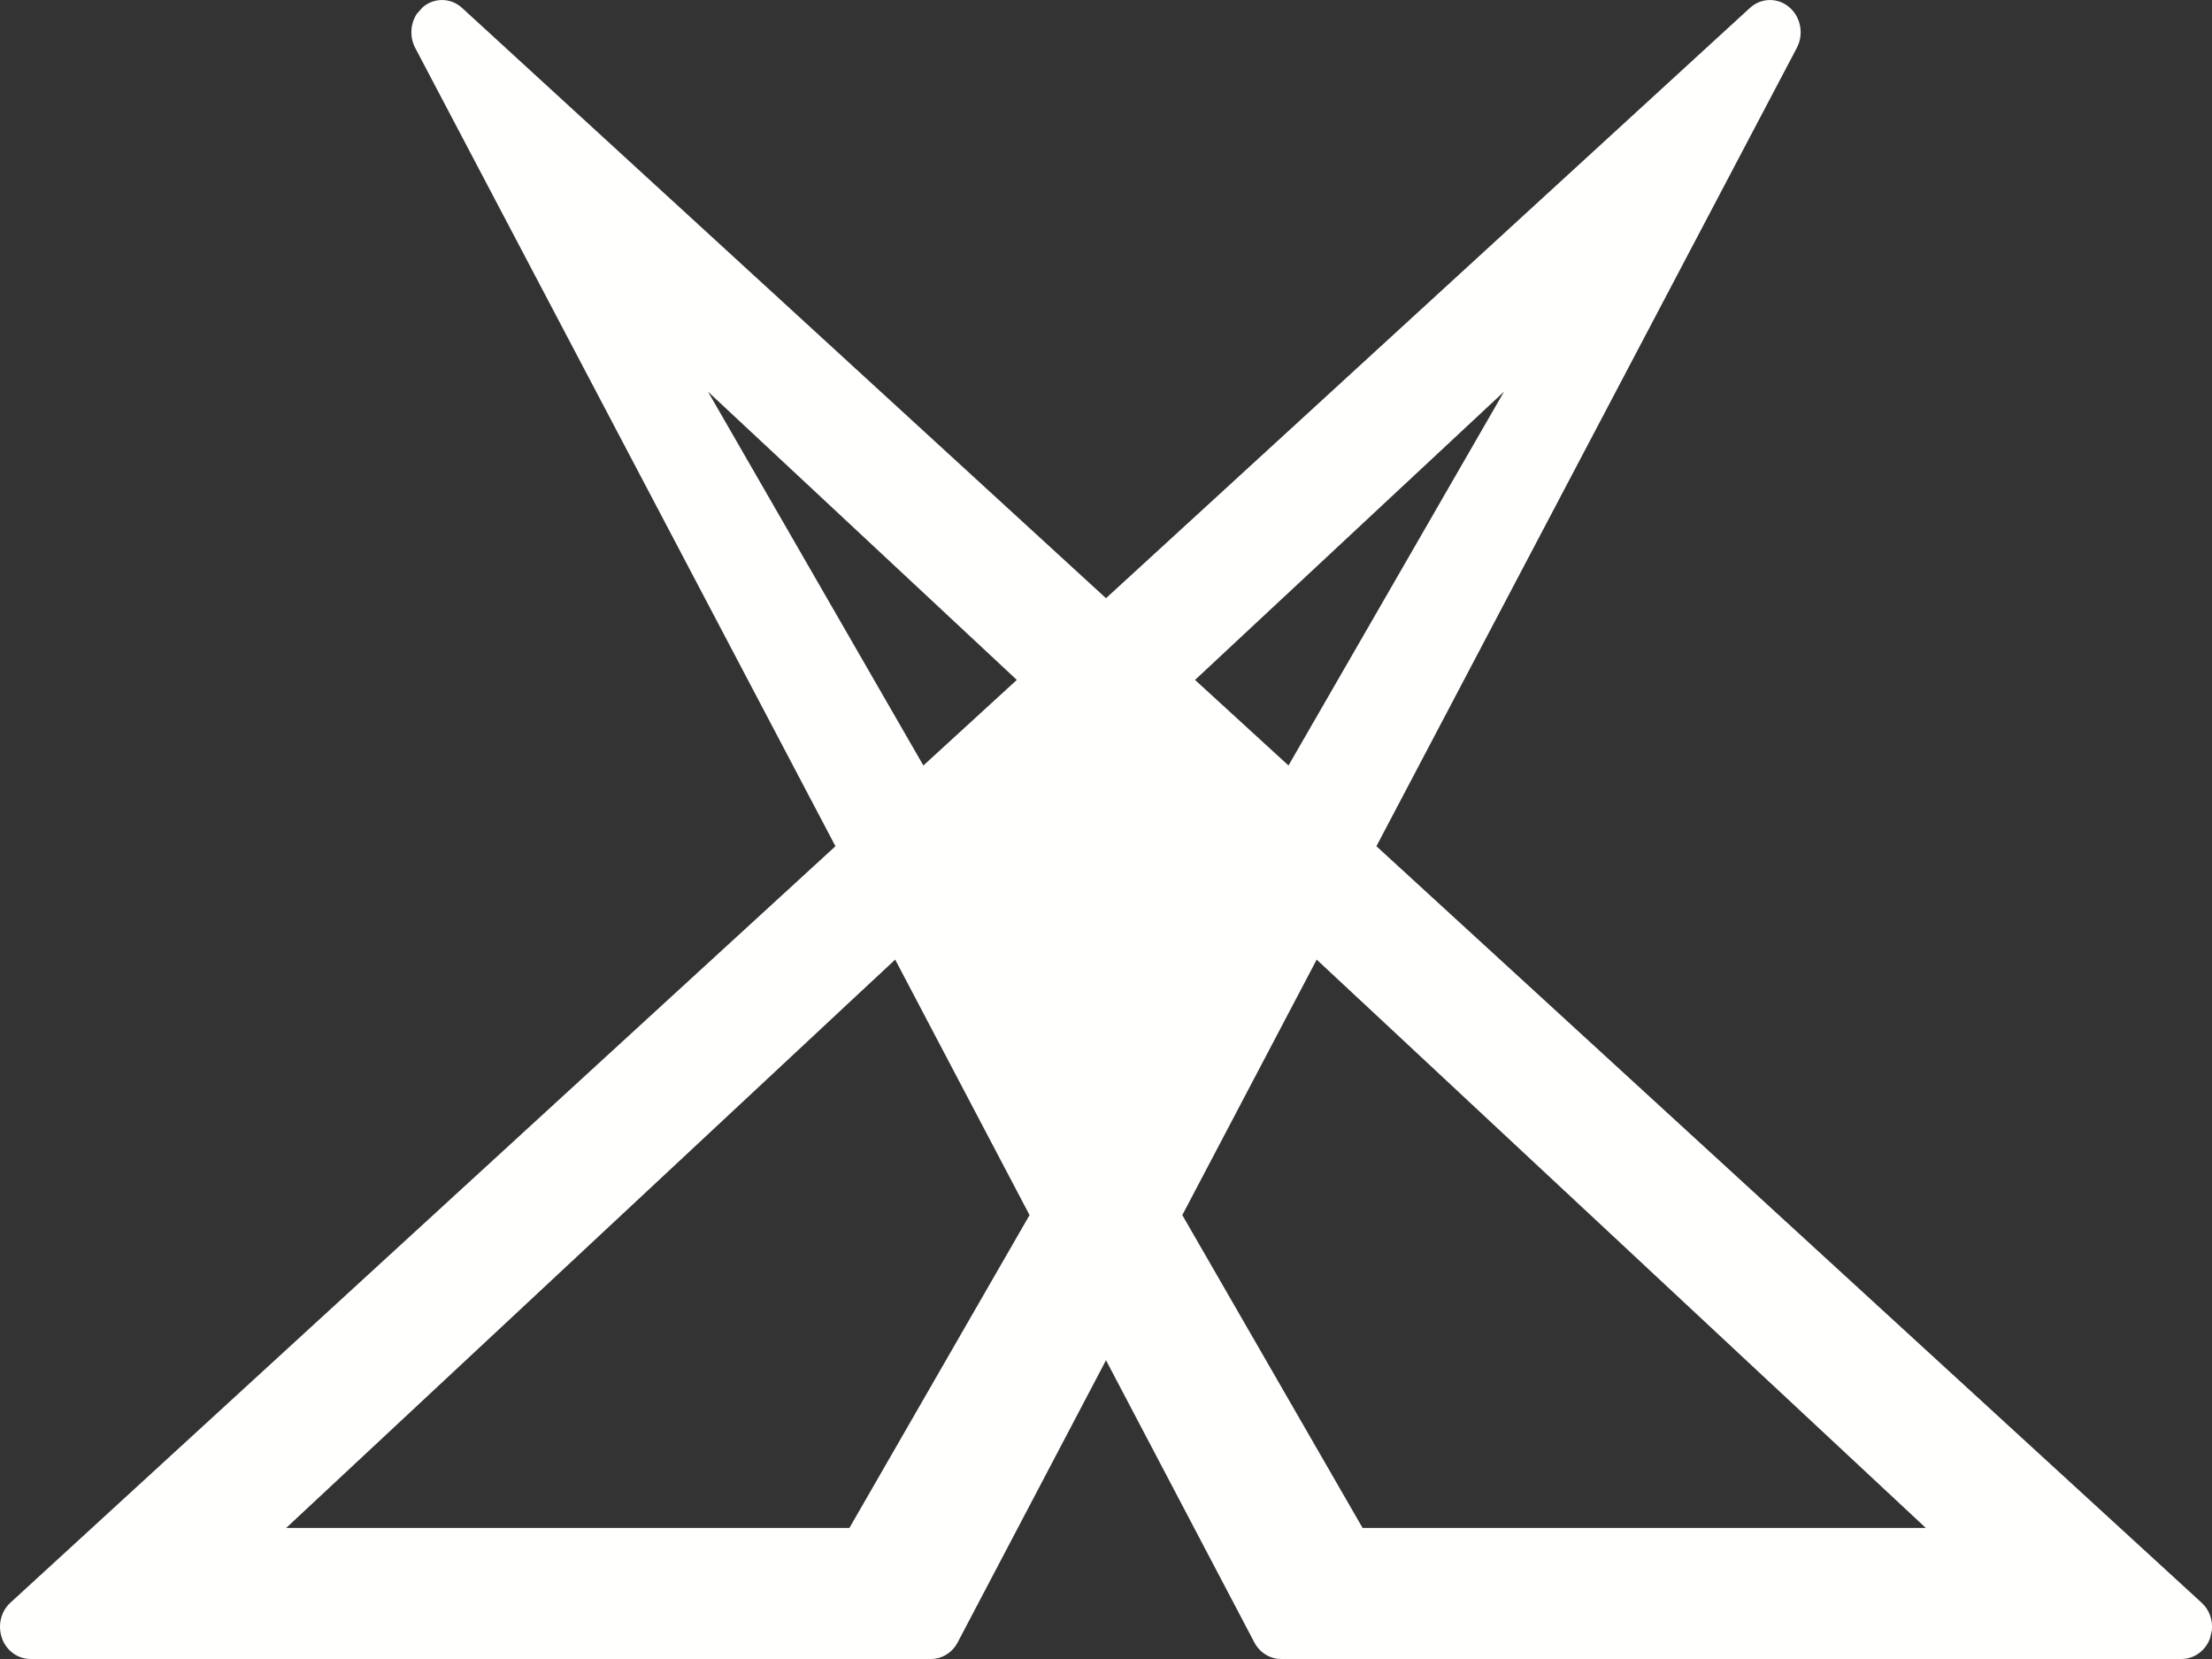 <svg width="16" height="12" viewBox="0 0 16 12" fill="none" xmlns="http://www.w3.org/2000/svg">
<rect x="0" y="0" width="16" height="12" fill="#333333" stroke="none"/>
<g clip-path="url(#clip0_1251_2)">
<path fill-rule="evenodd" clip-rule="evenodd" d="M12.942 0.052C13.026 0.123 13.049 0.247 12.997 0.346L9.956 6.121L15.924 11.592C15.98 11.642 16.007 11.718 15.999 11.793L15.986 11.849C15.954 11.94 15.871 12 15.779 12H9.267C9.186 12 9.112 11.954 9.073 11.88L8 9.839L6.927 11.88C6.888 11.954 6.814 12 6.733 12H0.221C0.129 12 0.046 11.94 0.014 11.849C-0.018 11.758 0.006 11.655 0.076 11.592L6.043 6.121L3.003 0.346C2.962 0.267 2.968 0.172 3.015 0.1L3.058 0.052C3.141 -0.019 3.261 -0.017 3.342 0.057L8 4.327L12.658 0.057C12.739 -0.017 12.859 -0.019 12.942 0.052ZM6.475 6.941L2.07 11.052H6.144L7.447 8.789L6.475 6.941ZM9.524 6.941L8.552 8.789L9.856 11.052H13.93L9.524 6.941ZM10.879 2.833L8.644 4.918L9.32 5.537L10.879 2.833ZM5.121 2.833L6.679 5.537L7.355 4.918L5.121 2.833Z" fill="#FFFFFE"/>
</g>
<defs>
<clipPath id="clip0_1251_2">
<rect width="16" height="12" fill="white"/>
</clipPath>
</defs>
</svg>
